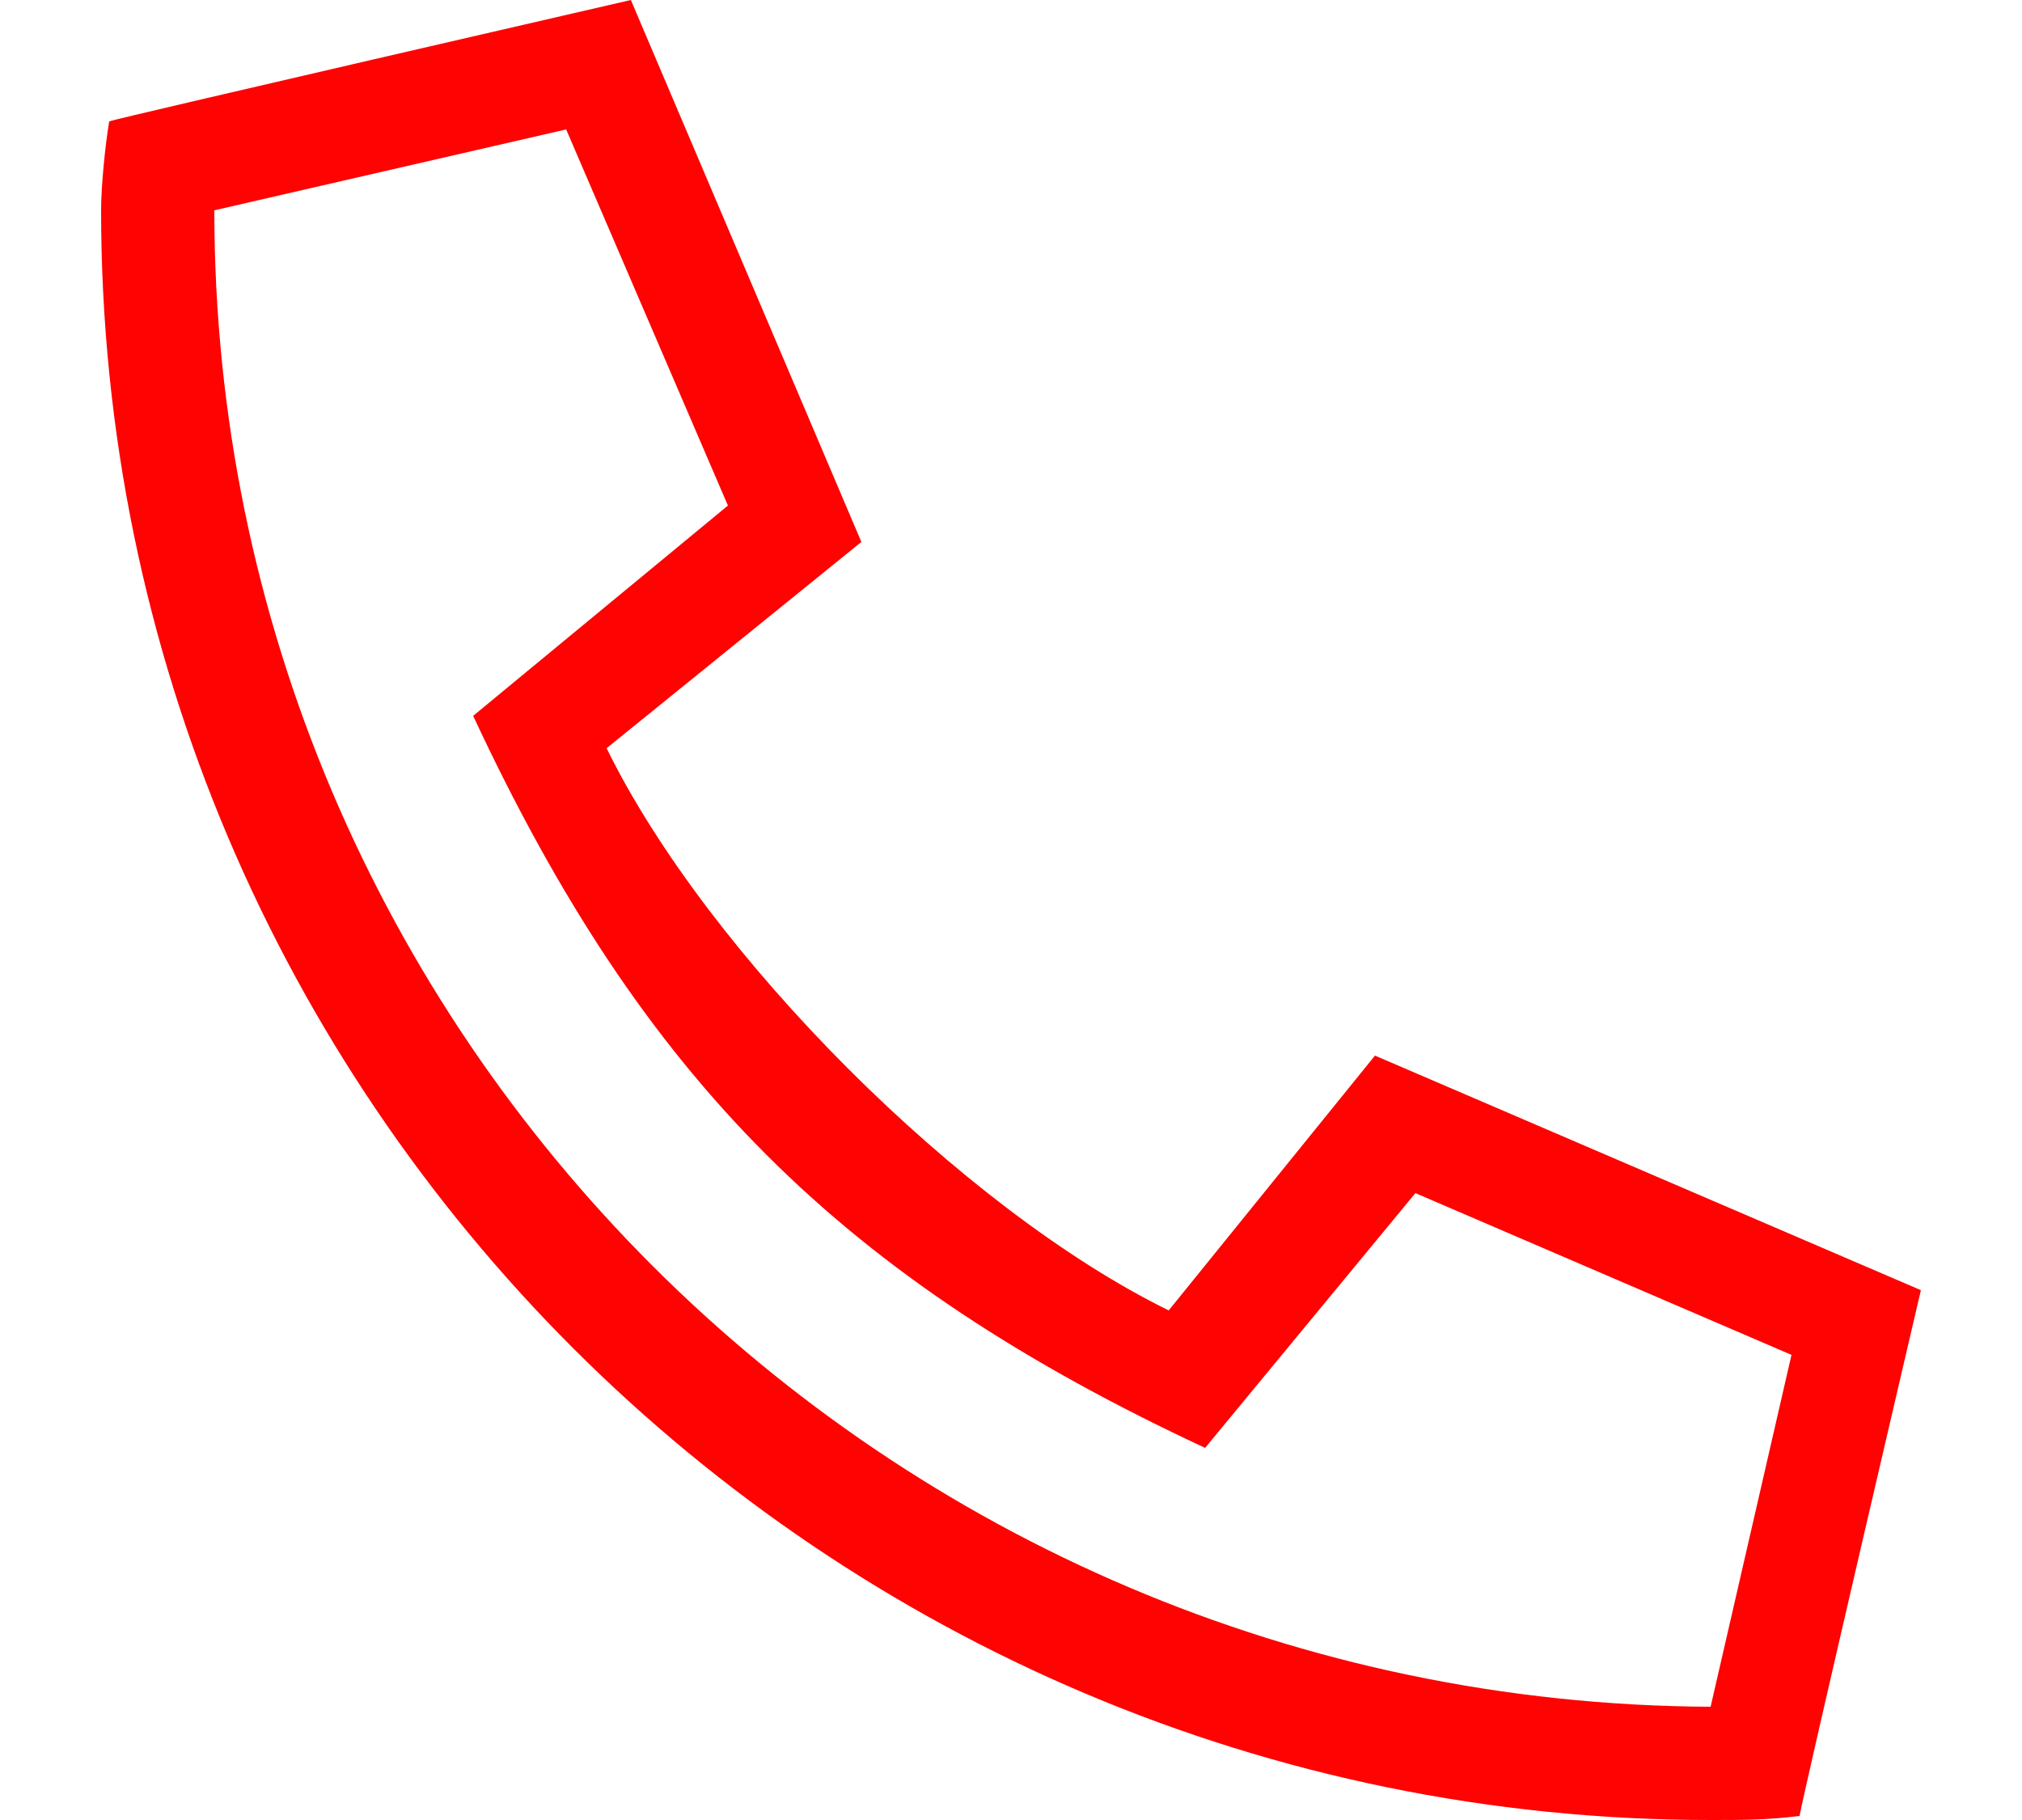 <?xml version="1.0" encoding="utf-8"?>
<!-- Generator: Adobe Illustrator 25.2.3, SVG Export Plug-In . SVG Version: 6.00 Build 0)  -->
<svg version="1.1" id="Layer_1" xmlns="http://www.w3.org/2000/svg" xmlns:xlink="http://www.w3.org/1999/xlink" x="0px" y="0px"
	 viewBox="0 0 50 45" style="enable-background:new 0 0 50 45;" xml:space="preserve">
<style type="text/css">
	.st0{fill:#FF0202;}
</style>
<g>
	<path class="st0" d="M47.5,31.9c0,0-2.9,12.4-3,13C43.7,45,43.1,45,42.3,45h0C20.4,45,2.5,27.2,2.5,5.2v0c0-0.6,0.1-1.6,0.2-2.2
		C3,2.9,15.6,0,15.6,0l5.7,13.4l-6.3,5.1c2.5,5.1,8.8,11.4,13.9,13.9l5.1-6.3L47.5,31.9z M44.3,33.5l-9.3-4l-5.2,6.3
		c-9-4.2-13.9-9.1-18.1-18.1l6.3-5.2l-4-9.3l-8.7,2c0,20.4,16.6,36.9,37,37L44.3,33.5z"/>
</g>
</svg>
